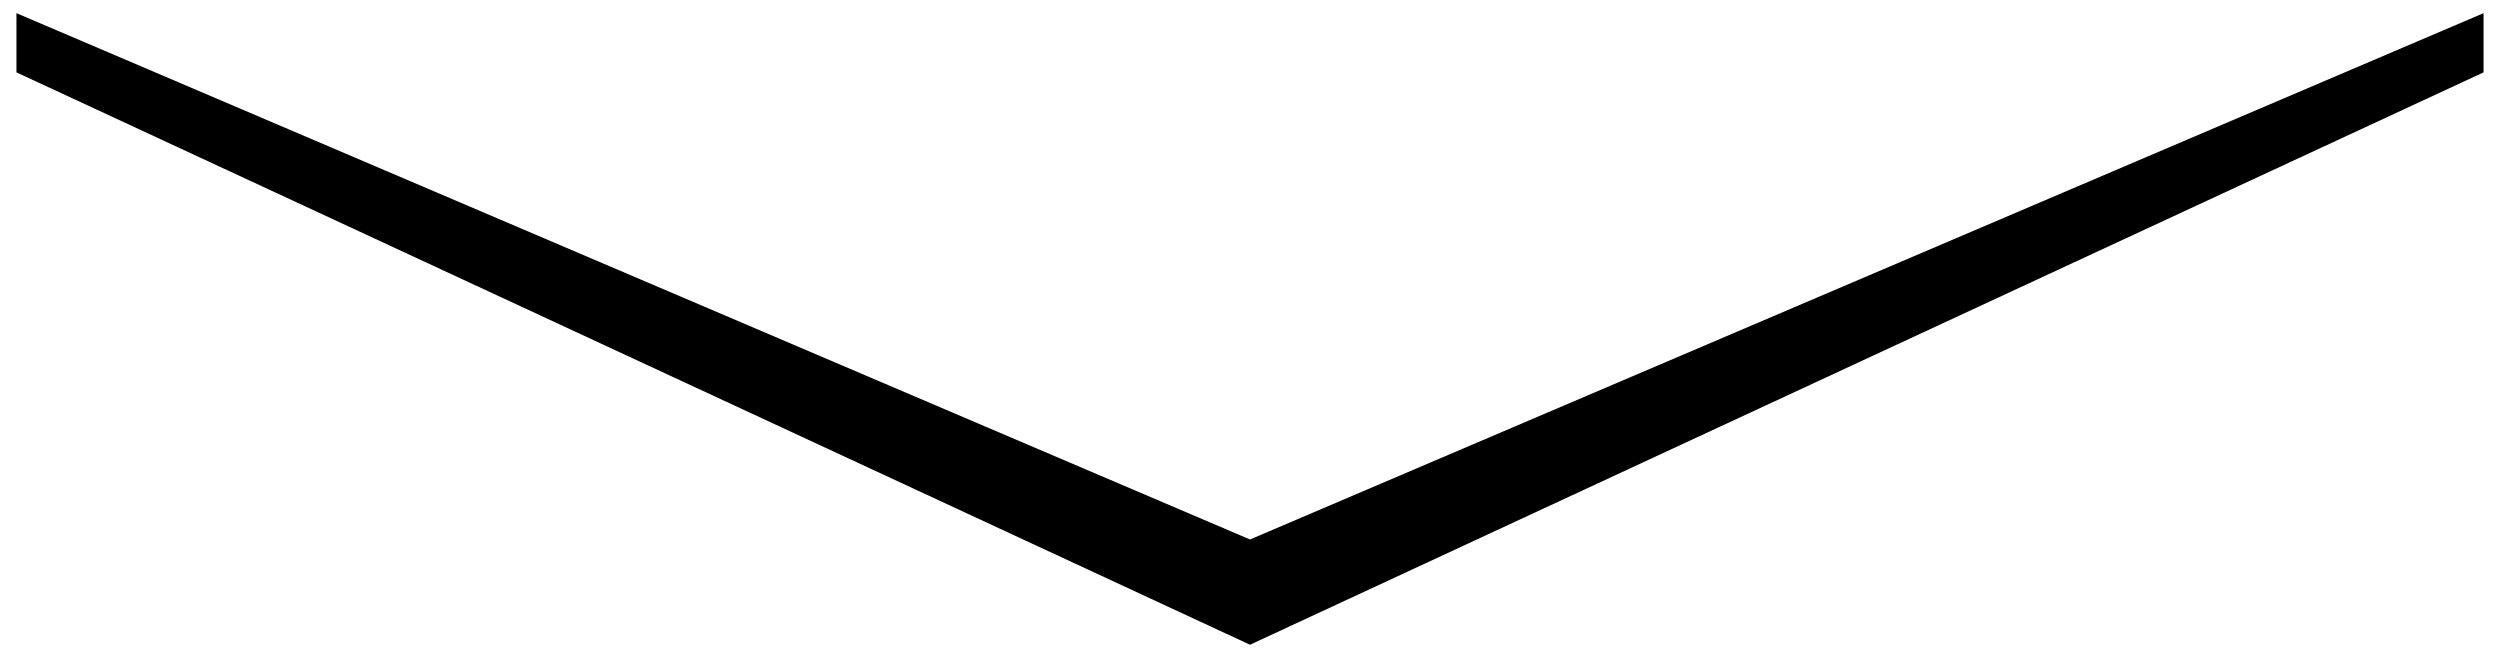 <?xml version="1.0" encoding="utf-8"?>
<svg version="1.1" id="scrollarrow" xmlns="http://www.w3.org/2000/svg" xmlns:xlink="http://www.w3.org/1999/xlink" x="0px"
	 y="0px" viewBox="0 0 76 20" style="enable-background:new 0 0 76 20;" xml:space="preserve">
<style type="text/css">
	.st0{fill:#000000;}
</style>
<g>
	<path class="st0" d="M0.5,0.4l37.5,16l37.5-16v1.8L38,19.6L0.5,2.2V0.4z"/>
</g>
</svg>
